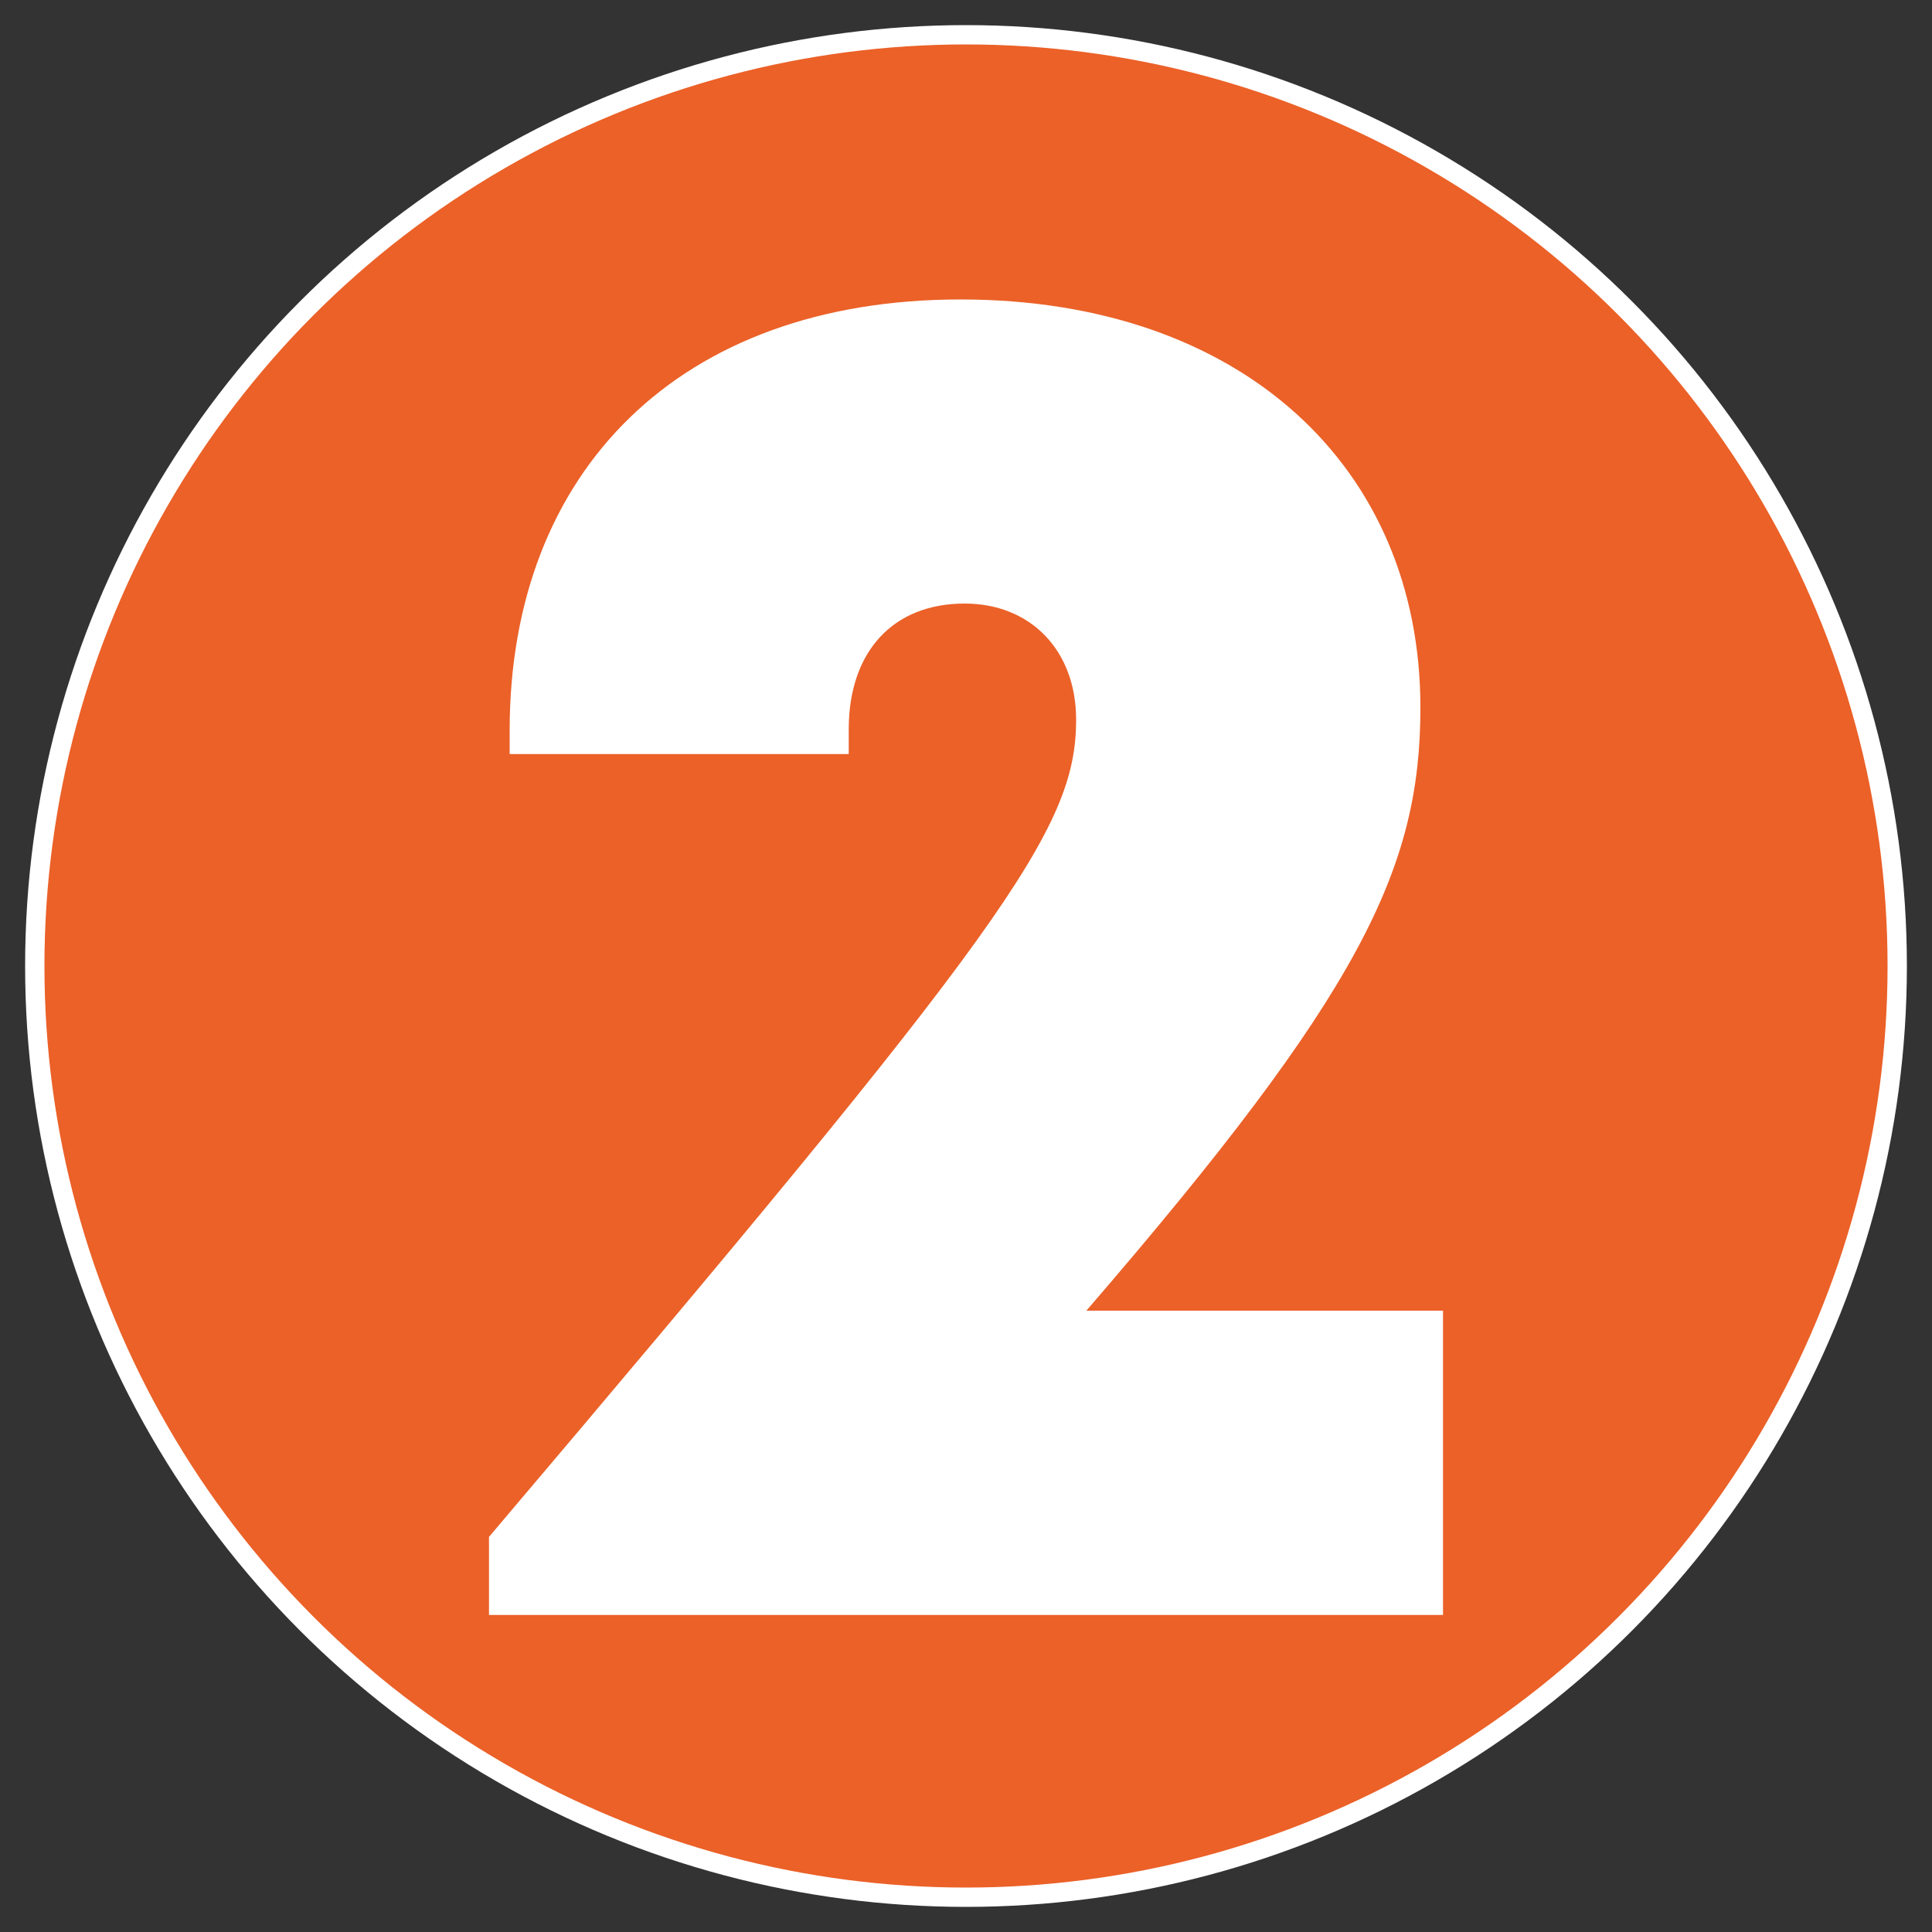 <?xml version="1.0" encoding="UTF-8"?>
<svg xmlns="http://www.w3.org/2000/svg" id="Calque_1" data-name="Calque 1" viewBox="0 0 100 100">
  <rect x="0" y="0" width="100" height="100" fill="#333333" stroke="none"/>
  <defs>
    <style>
      .cls-1 {
        fill: #eb6128;
        stroke: #fff;
        stroke-miterlimit: 10;
      }

      .cls-2 {
        fill: #fff;
        stroke-width: 0px;
      }
    </style>
  </defs>
  <circle class="cls-1" cx="50" cy="50" r="48.2"></circle>
  <path class="cls-2" d="m74.69,67.84v15.75H25.31v-4.04c26.71-31.51,30.39-36.6,30.39-42.3,0-3.6-2.37-6.01-5.77-6.01-3.73,0-6,2.51-6,6.51v1.28h-17.55v-1.23c0-13.42,8.8-22.3,23.33-22.3s23.81,8.66,23.81,21.12c0,8.35-3.09,14.77-17.29,31.22h18.46Z"></path>
</svg>
